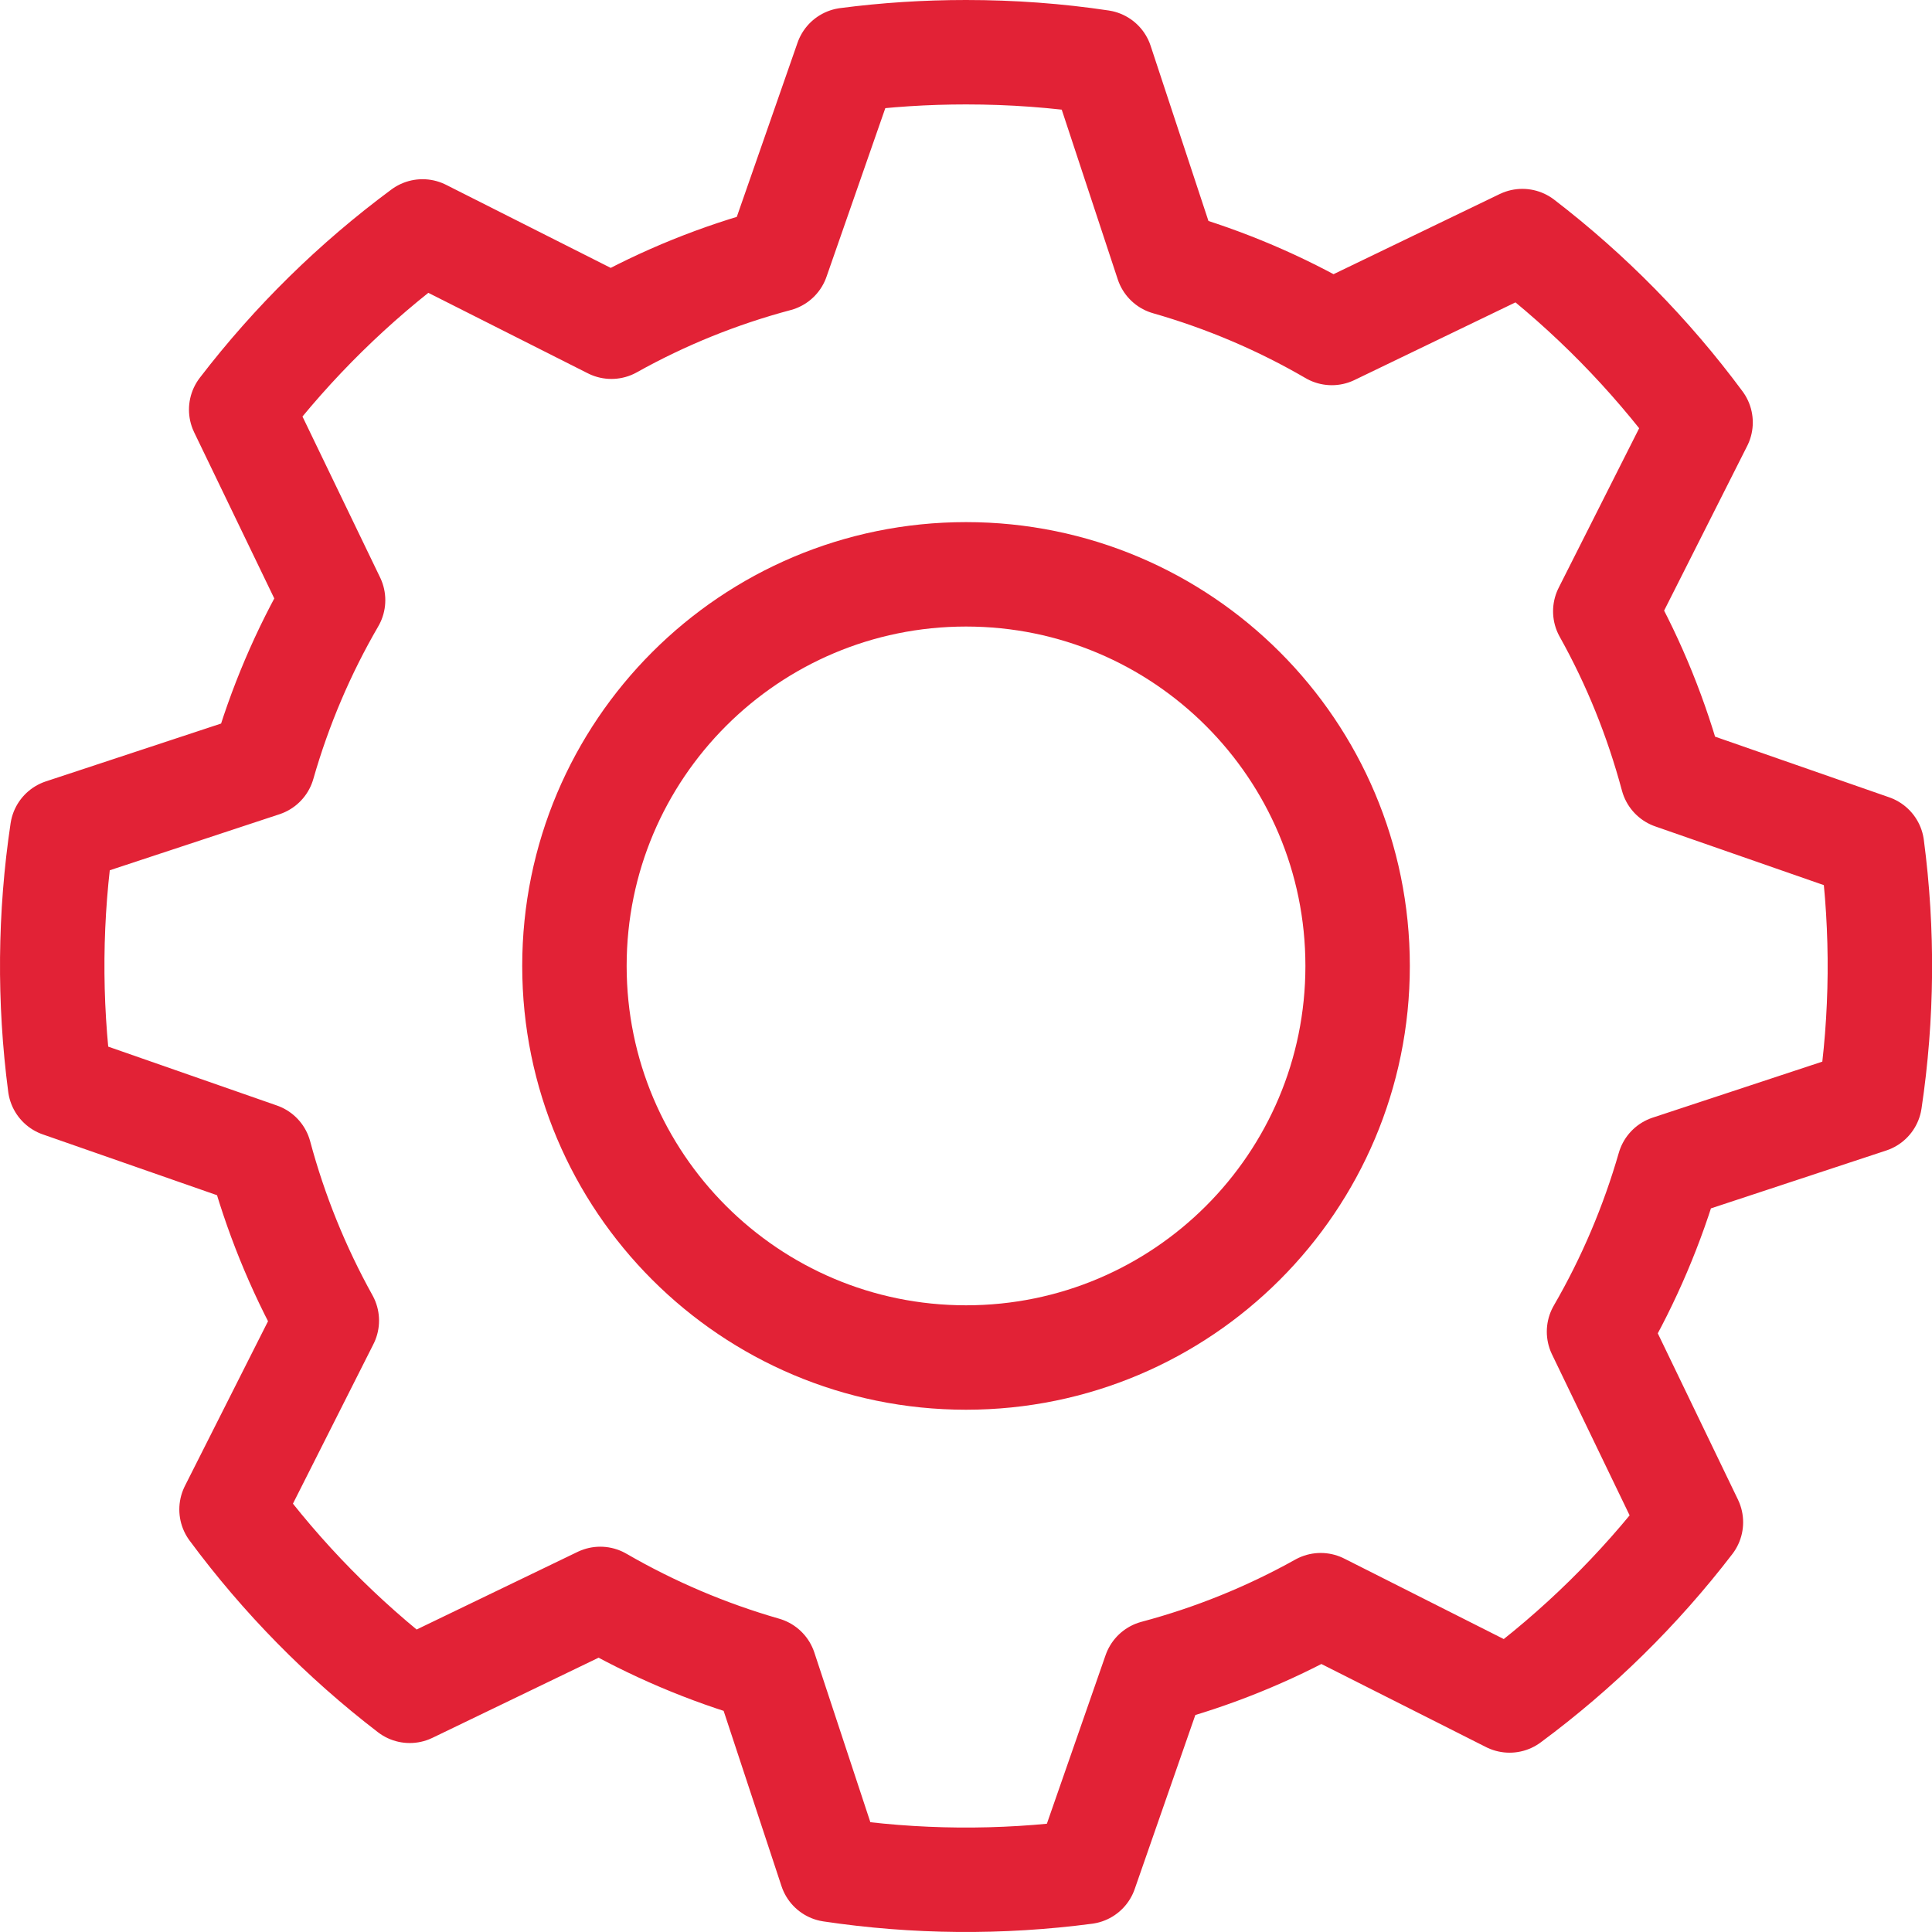 <?xml version="1.0" encoding="UTF-8"?> <svg xmlns="http://www.w3.org/2000/svg" width="37" height="37" viewBox="0 0 37 37" fill="none"><path fill-rule="evenodd" clip-rule="evenodd" d="M18.501 1C19.379 1 20.241 1.063 21.086 1.19L22.356 5.037C23.468 5.355 24.526 5.807 25.506 6.377L29.155 4.617C30.448 5.61 31.598 6.78 32.568 8.09L30.743 11.707C31.298 12.7 31.726 13.758 32.028 14.882L35.852 16.214C36.065 17.831 36.051 19.47 35.81 21.084L31.963 22.354C31.646 23.454 31.197 24.512 30.623 25.503L32.383 29.153C31.39 30.447 30.221 31.596 28.91 32.566L25.293 30.741C24.292 31.3 23.226 31.731 22.118 32.026L20.786 35.85C19.169 36.063 17.529 36.049 15.916 35.808L14.646 31.961C13.545 31.645 12.488 31.195 11.496 30.621L7.847 32.381C6.553 31.388 5.404 30.219 4.434 28.908L6.259 25.291C5.703 24.289 5.271 23.223 4.974 22.116L1.149 20.781C0.937 19.165 0.951 17.527 1.192 15.914L5.039 14.644C5.357 13.532 5.809 12.474 6.379 11.494L4.619 7.845C5.612 6.551 6.781 5.402 8.092 4.432L11.709 6.257C12.709 5.698 13.776 5.267 14.884 4.972L16.218 1.147C16.967 1.049 17.728 1 18.501 1Z" stroke="#E22236" stroke-width="2" stroke-linecap="round" stroke-linejoin="round"></path><path d="M18.501 25.998C22.643 25.998 26 22.641 26 18.499C26 14.357 22.643 10.999 18.501 10.999C14.359 10.999 11.001 14.357 11.001 18.499C11.001 22.641 14.359 25.998 18.501 25.998Z" stroke="#E22236" stroke-width="2" stroke-linecap="round" stroke-linejoin="round"></path></svg> 